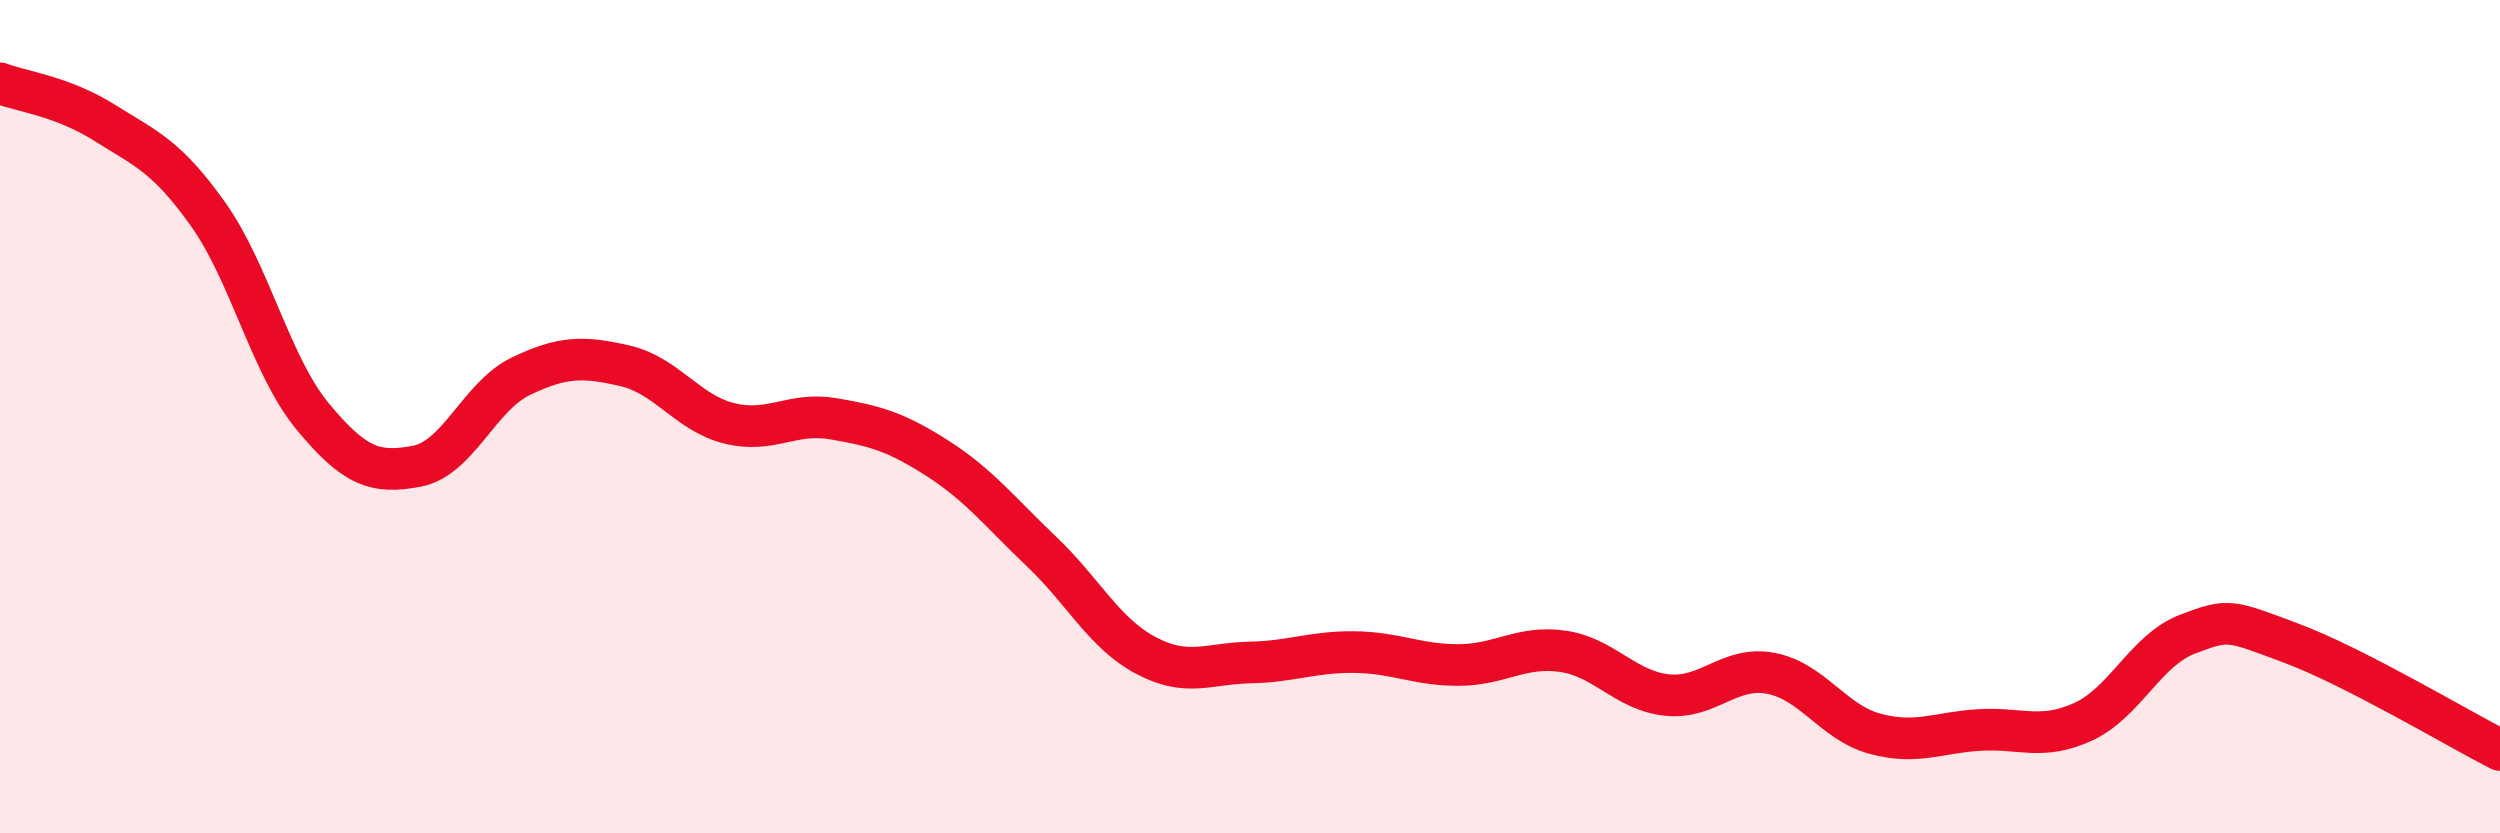 
    <svg width="60" height="20" viewBox="0 0 60 20" xmlns="http://www.w3.org/2000/svg">
      <path
        d="M 0,2 C 0.5,2.19 1.5,2.31 2.5,2.94 C 3.5,3.57 4,3.74 5,5.15 C 6,6.56 6.5,8.78 7.5,9.99 C 8.5,11.2 9,11.38 10,11.19 C 11,11 11.5,9.51 12.5,9.03 C 13.5,8.55 14,8.55 15,8.78 C 16,9.01 16.5,9.91 17.5,10.16 C 18.5,10.41 19,9.88 20,10.05 C 21,10.22 21.5,10.36 22.5,11 C 23.5,11.64 24,12.29 25,13.24 C 26,14.19 26.5,15.2 27.5,15.73 C 28.5,16.26 29,15.92 30,15.9 C 31,15.88 31.5,15.64 32.5,15.65 C 33.5,15.66 34,15.96 35,15.96 C 36,15.96 36.5,15.49 37.5,15.63 C 38.5,15.77 39,16.57 40,16.68 C 41,16.79 41.5,15.97 42.5,16.16 C 43.5,16.35 44,17.34 45,17.61 C 46,17.88 46.5,17.58 47.5,17.52 C 48.5,17.46 49,17.78 50,17.32 C 51,16.86 51.5,15.6 52.5,15.22 C 53.5,14.84 53.5,14.88 55,15.44 C 56.5,16 59,17.49 60,18L60 20L0 20Z"
        fill="#EB0A25"
        opacity="0.1"
        stroke-linecap="round"
        stroke-linejoin="round"
      />
      <path
        d="M 0,2 C 0.5,2.19 1.5,2.31 2.5,2.94 C 3.5,3.57 4,3.74 5,5.15 C 6,6.56 6.5,8.78 7.5,9.99 C 8.5,11.2 9,11.38 10,11.19 C 11,11 11.5,9.51 12.5,9.03 C 13.5,8.55 14,8.55 15,8.78 C 16,9.01 16.5,9.91 17.5,10.16 C 18.5,10.41 19,9.88 20,10.05 C 21,10.22 21.5,10.36 22.5,11 C 23.5,11.64 24,12.29 25,13.24 C 26,14.19 26.5,15.2 27.5,15.73 C 28.5,16.26 29,15.92 30,15.9 C 31,15.88 31.5,15.64 32.5,15.65 C 33.5,15.66 34,15.96 35,15.96 C 36,15.96 36.5,15.49 37.5,15.63 C 38.5,15.77 39,16.57 40,16.68 C 41,16.79 41.5,15.97 42.5,16.16 C 43.5,16.35 44,17.34 45,17.61 C 46,17.88 46.5,17.58 47.5,17.52 C 48.5,17.46 49,17.78 50,17.32 C 51,16.86 51.5,15.6 52.5,15.22 C 53.5,14.84 53.5,14.88 55,15.44 C 56.5,16 59,17.49 60,18"
        stroke="#EB0A25"
        stroke-width="1"
        fill="none"
        stroke-linecap="round"
        stroke-linejoin="round"
      />
    </svg>
  